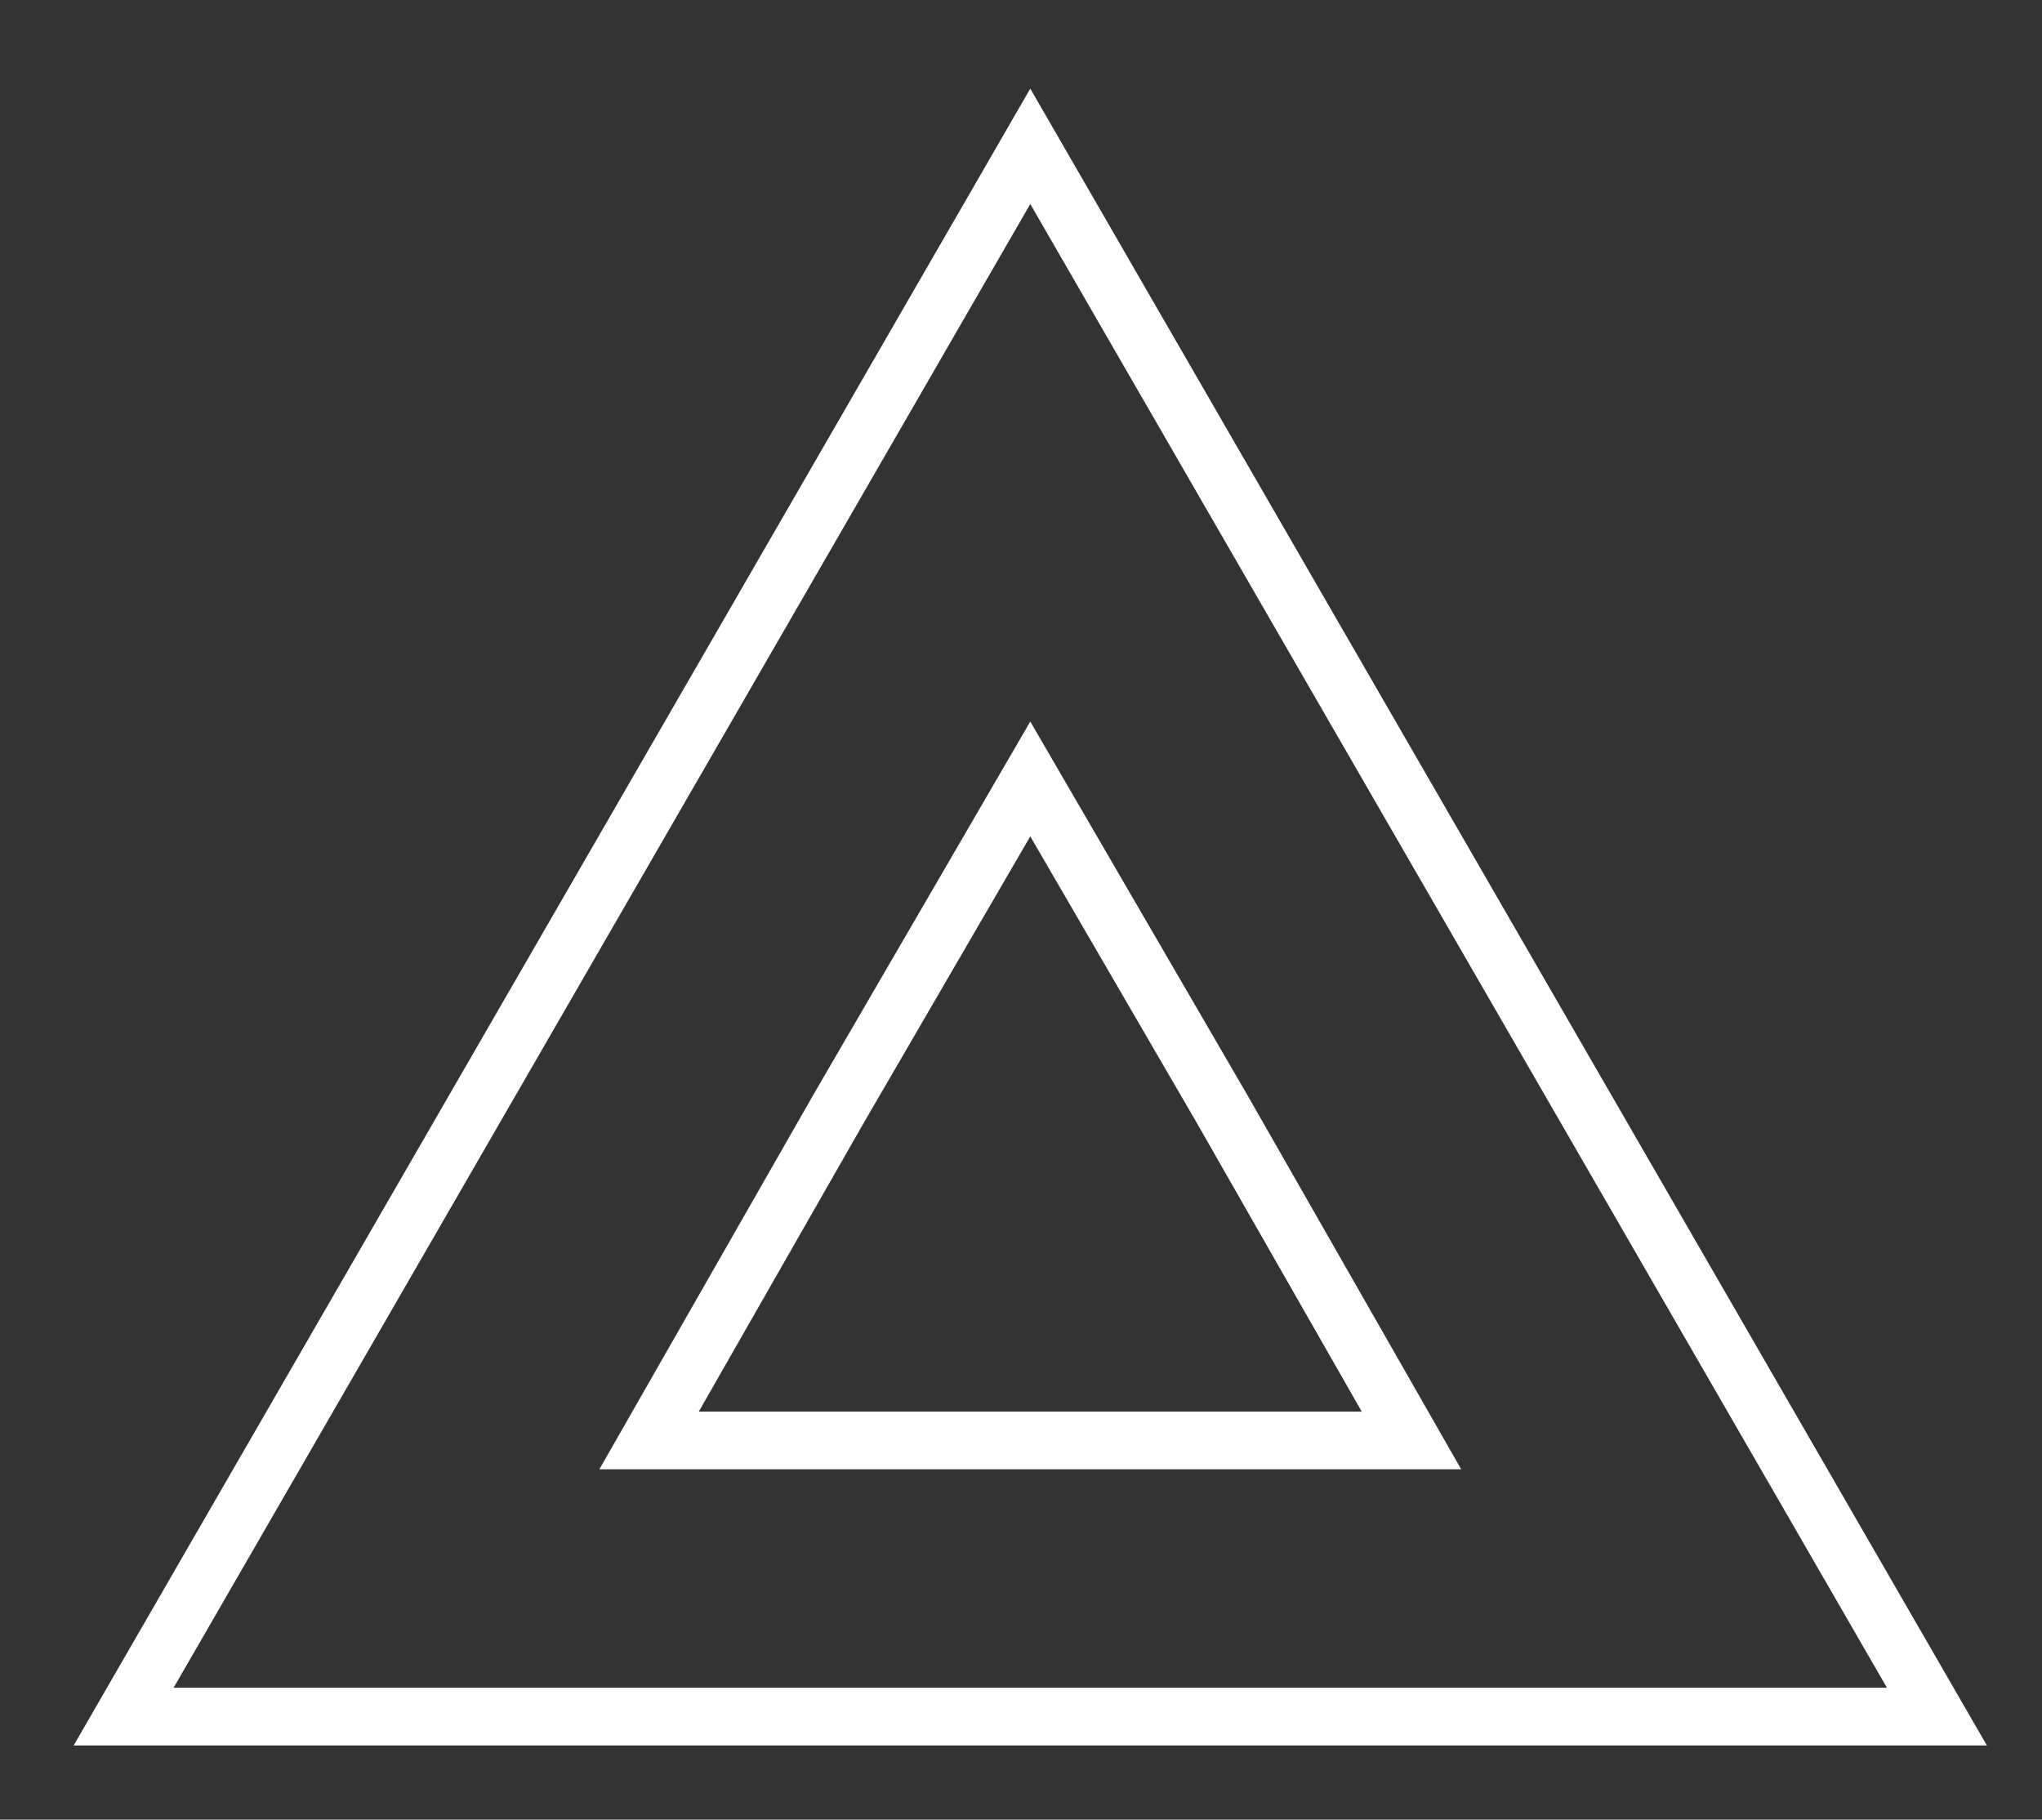 <?xml version="1.0" encoding="utf-8"?>
<!-- Generator: Adobe Illustrator 28.3.0, SVG Export Plug-In . SVG Version: 6.00 Build 0)  -->
<svg version="1.1" id="Layer_1" xmlns="http://www.w3.org/2000/svg" xmlns:xlink="http://www.w3.org/1999/xlink" x="0px" y="0px"
	 viewBox="0 0 99.1 88.3" style="enable-background:new 0 0 99.1 88.3;" xml:space="preserve">
<rect x="0" y="0" width="99.1" height="88.3" fill="#333333" stroke="none"/>
<style type="text/css">
	.st0{fill:none;stroke:#FFFFFF;stroke-width:2.8;stroke-miterlimit:10;}
</style>
<g>
	<polygon class="st0" points="50,7.1 72,45.2 94,83.3 50,83.3 6,83.3 28,45.2 	"/>
	<polygon class="st0" points="50,37.8 59.3,53.8 68.5,69.9 50,69.9 31.5,69.9 40.7,53.8 	"/>
</g>
</svg>
